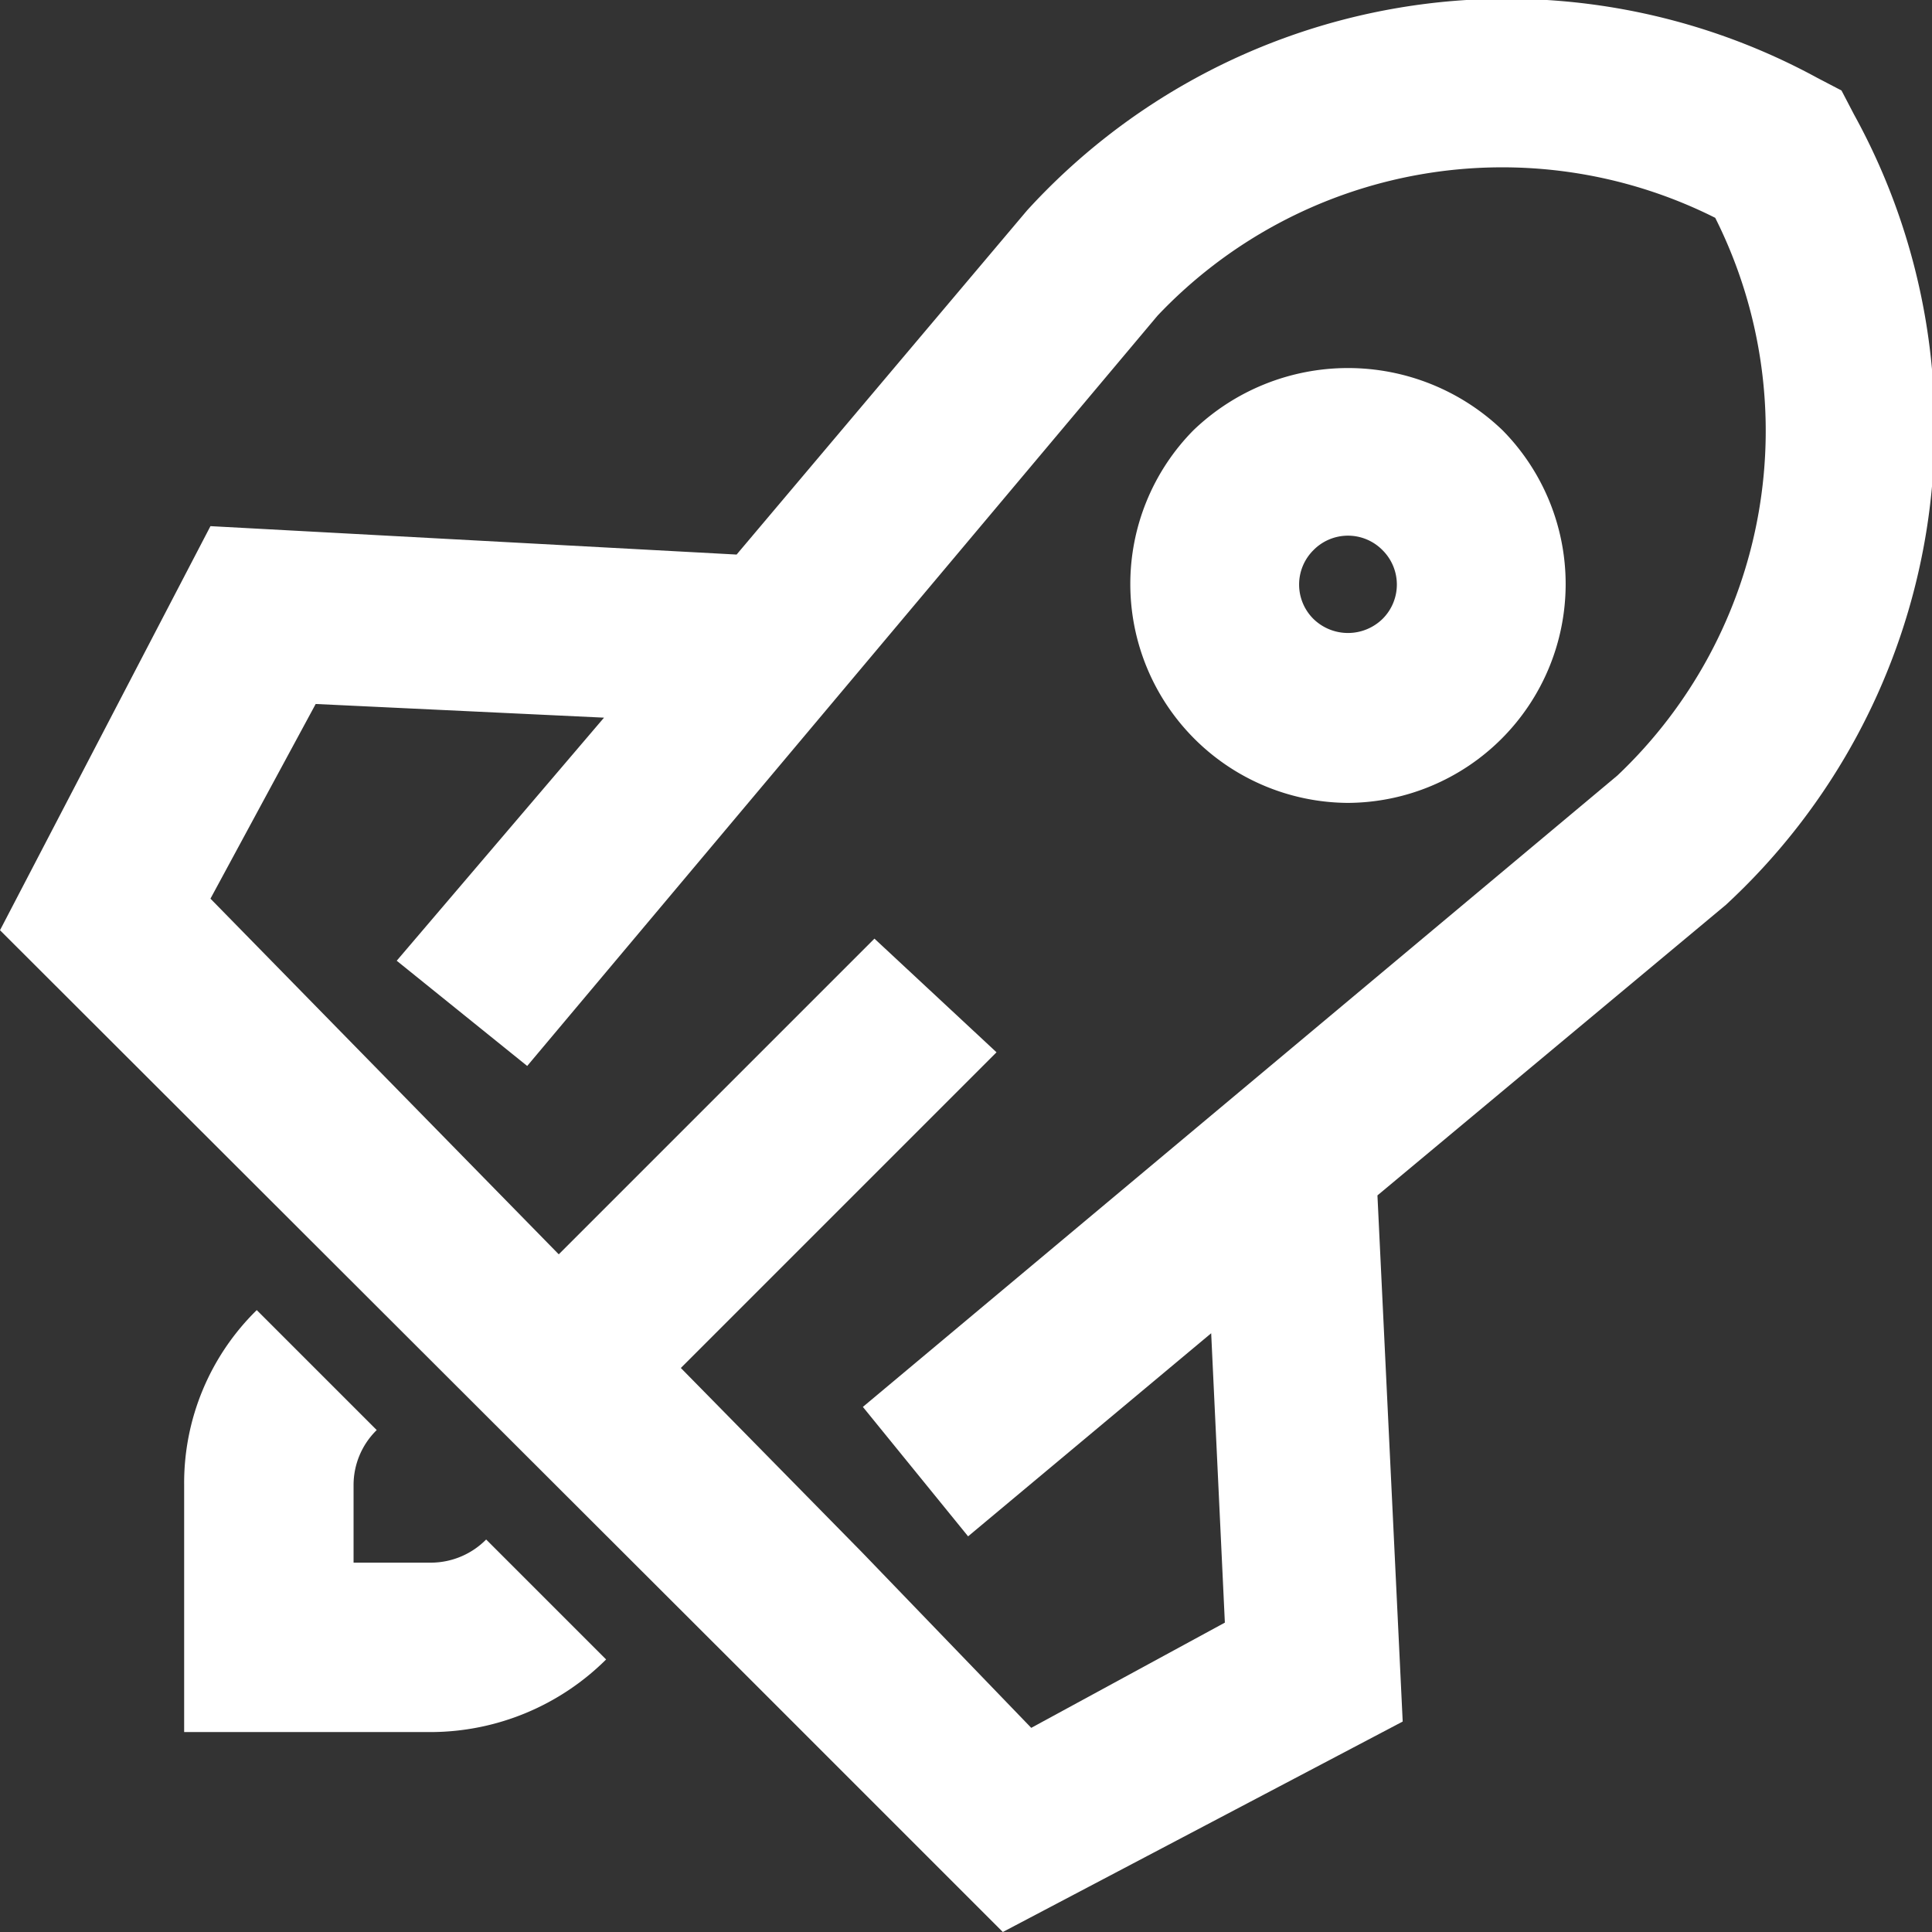 <?xml version="1.0" encoding="UTF-8"?> <svg xmlns="http://www.w3.org/2000/svg" viewBox="0 0 18.36 18.36"><rect x="0" y="0" width="18.36" height="18.36" fill="#333333" stroke="none"/> <defs> <style>.cls-1{fill:#fff;}</style> </defs> <g id="Слой_2" data-name="Слой 2"> <g id="Слой_1-2" data-name="Слой 1"> <path class="cls-1" d="M17.62,1.09,17.5.86,17.27.74A6.17,6.17,0,0,0,9.76,2L7,5.27,2,5,0,8.84l7.11,7.1,2.42,2.42,3.8-2-.24-5L16.4,8.6A6.17,6.17,0,0,0,17.62,1.09ZM15.37,7.37l-7.17,6,1,1.23,2.31-1.93.13,2.75-1.84,1L8.19,14.75,6.47,13l3-3L8.31,8.92l-3,3L2,8.54,3,6.69l2.74.13L3.77,9.13l1.24,1L11,3a4.51,4.51,0,0,1,5.3-.93A4.51,4.51,0,0,1,15.37,7.37Z"></path> <path class="cls-1" d="M11.34,4.09a2.08,2.08,0,0,0,1.47,3.54,2.08,2.08,0,0,0,1.47-3.54A2.12,2.12,0,0,0,11.34,4.09Zm1.8,1.79a.47.47,0,0,1-.66,0,.46.46,0,0,1,0-.65.46.46,0,0,1,.66,0A.46.46,0,0,1,13.14,5.88Z"></path> <path class="cls-1" d="M4.1,14.85H3.36v-.74a.73.73,0,0,1,.22-.52L2.44,12.45a2.3,2.3,0,0,0-.69,1.66v2.35H4.1a2.37,2.37,0,0,0,1.66-.69L4.62,14.63A.74.74,0,0,1,4.1,14.85Z"></path> </g> </g> </svg> 
